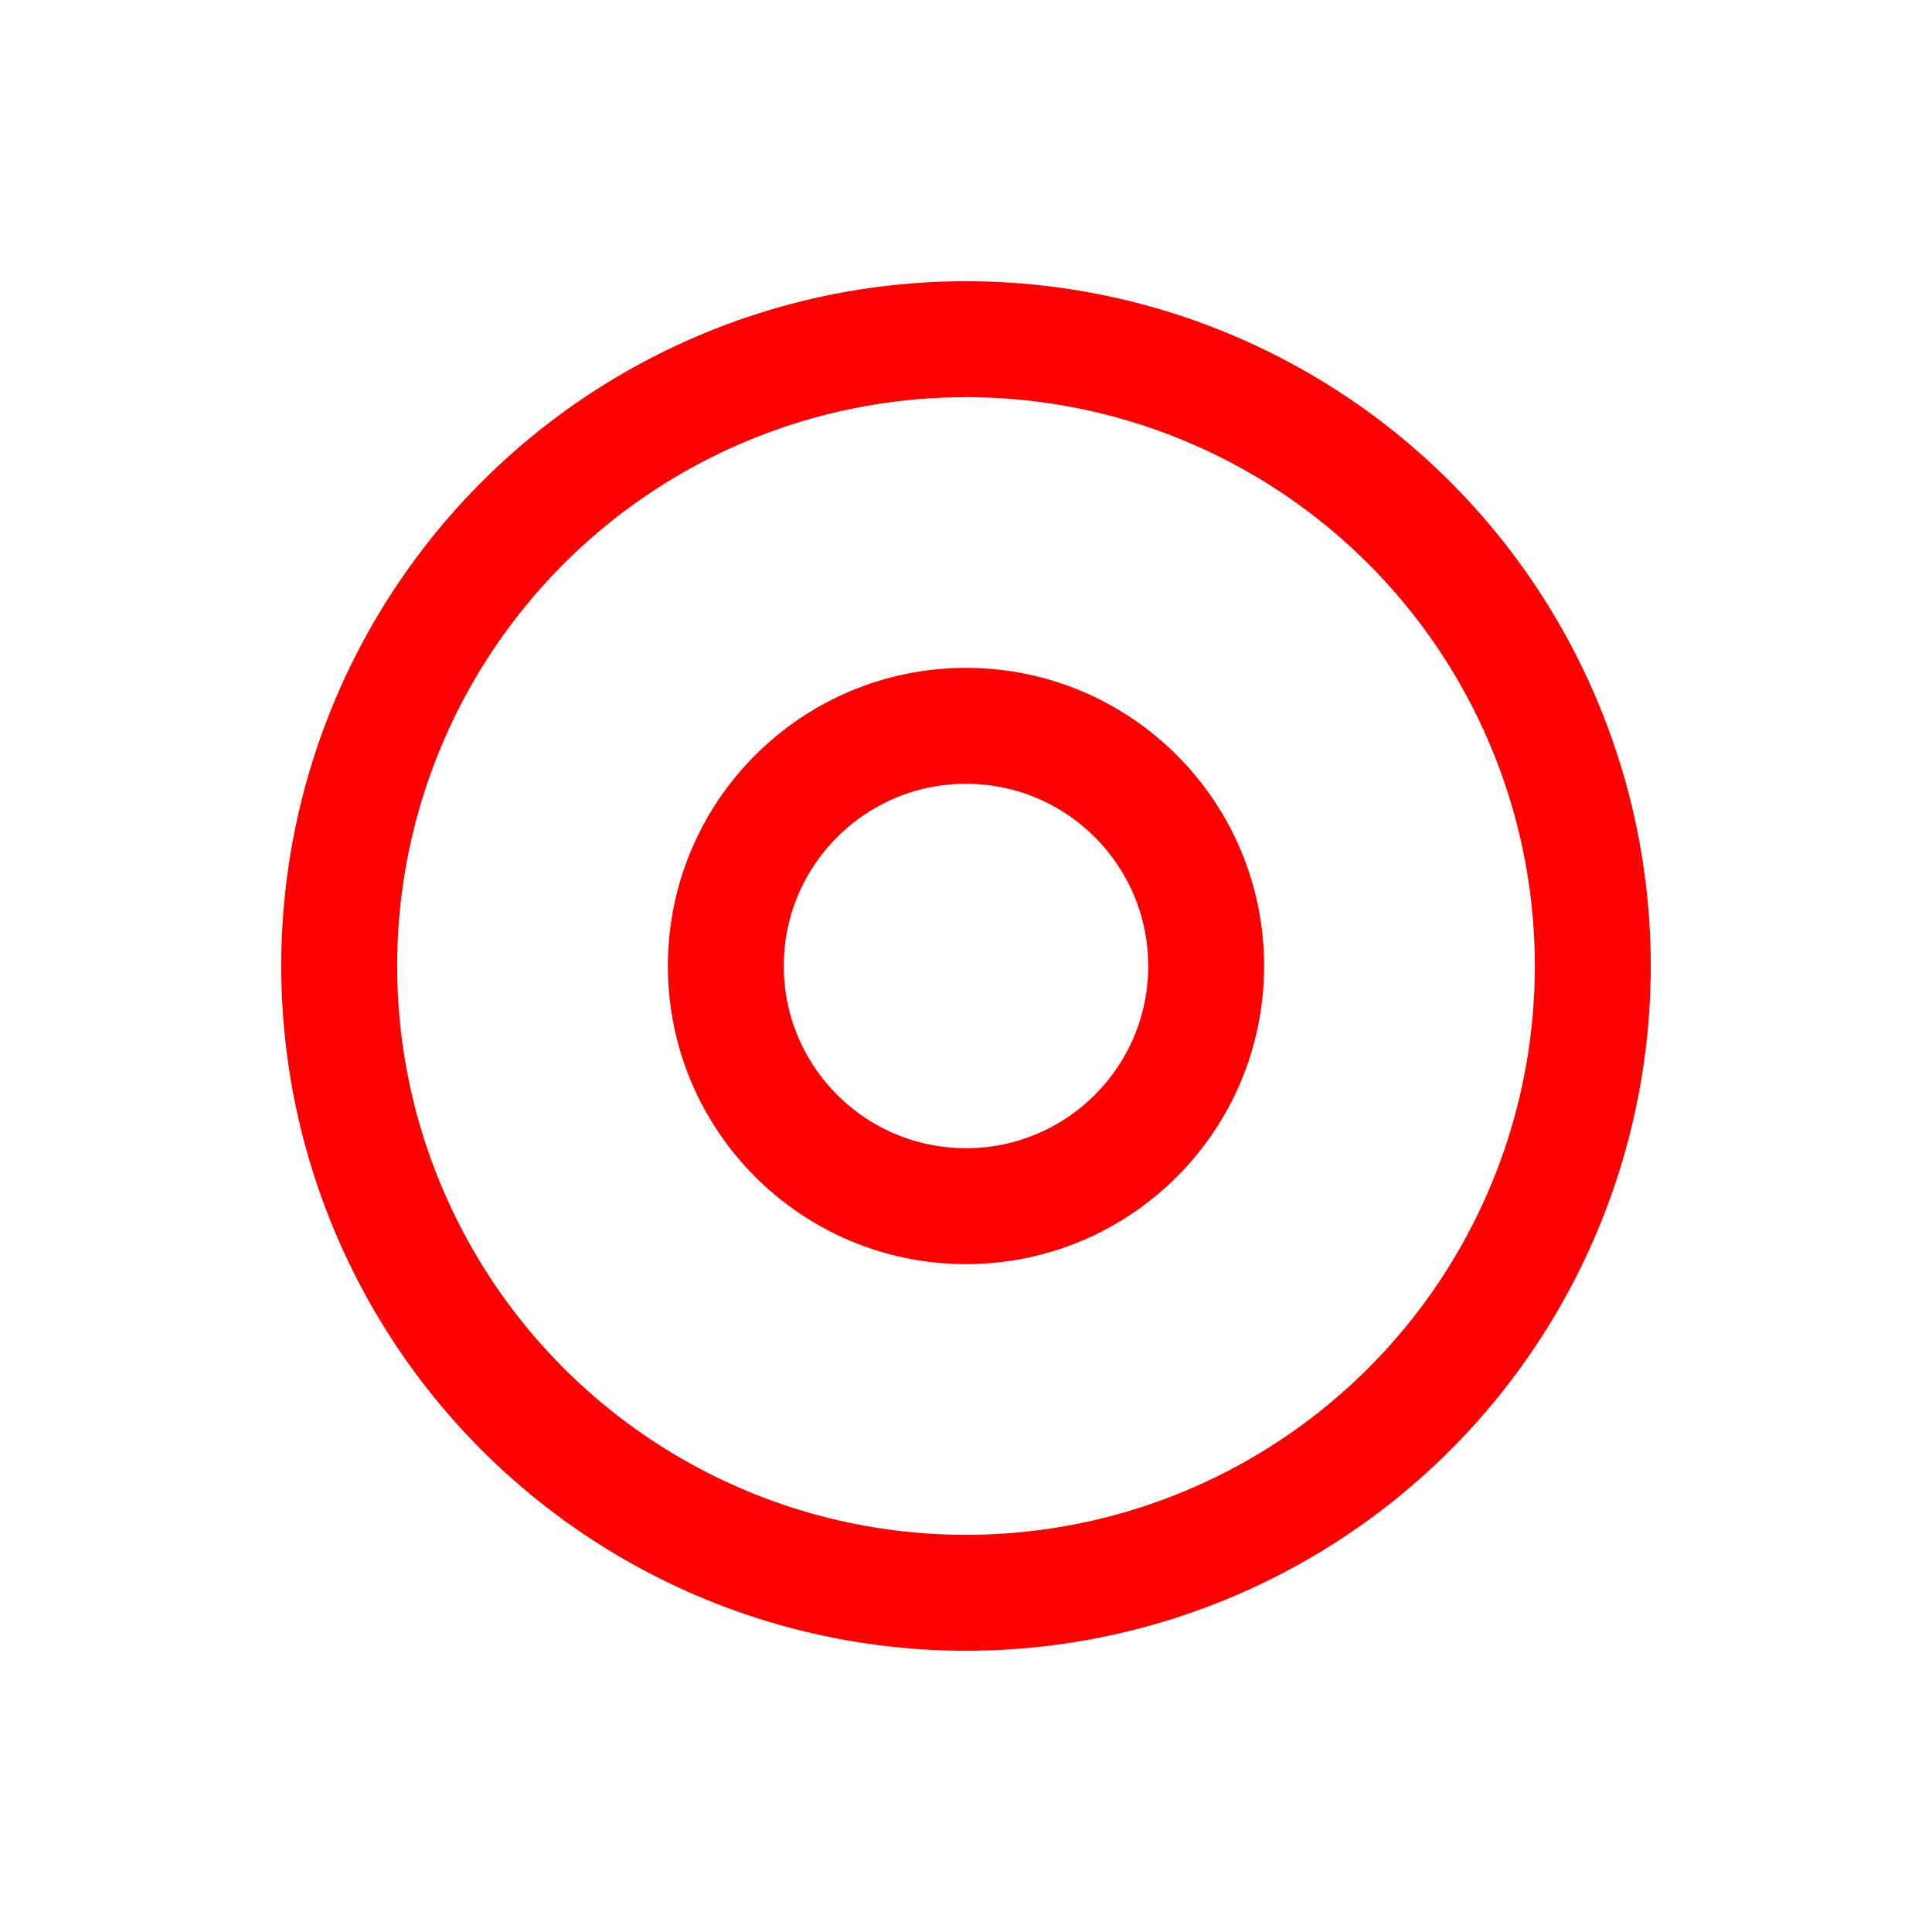 <svg width="95px" height="95px" xmlns="http://www.w3.org/2000/svg" viewBox="0 0 100 100" preserveAspectRatio="xMidYMid" class="lds-ripple" style="shape-rendering: auto; animation-play-state: running; animation-delay: 0s; background: none;"><circle cx="50" cy="50" r="12.431" fill="none" ng-attr-stroke="{{config.c1}}" ng-attr-stroke-width="{{config.width}}" stroke="#ff0000" stroke-width="6" style="animation-play-state: running; animation-delay: 0s;"><animate attributeName="r" calcMode="spline" values="0;40" keyTimes="0;1" dur="1" keySplines="0 0.2 0.8 1" begin="-0.5s" repeatCount="indefinite" style="animation-play-state: running; animation-delay: 0s;"></animate><animate attributeName="opacity" calcMode="spline" values="1;0" keyTimes="0;1" dur="1" keySplines="0.2 0 0.8 1" begin="-0.5s" repeatCount="indefinite" style="animation-play-state: running; animation-delay: 0s;"></animate></circle><circle cx="50" cy="50" r="32.443" fill="none" ng-attr-stroke="{{config.c2}}" ng-attr-stroke-width="{{config.width}}" stroke="#ff0000" stroke-width="6" style="animation-play-state: running; animation-delay: 0s;"><animate attributeName="r" calcMode="spline" values="0;40" keyTimes="0;1" dur="1" keySplines="0 0.2 0.8 1" begin="0s" repeatCount="indefinite" style="animation-play-state: running; animation-delay: 0s;"></animate><animate attributeName="opacity" calcMode="spline" values="1;0" keyTimes="0;1" dur="1" keySplines="0.2 0 0.8 1" begin="0s" repeatCount="indefinite" style="animation-play-state: running; animation-delay: 0s;"></animate></circle></svg>